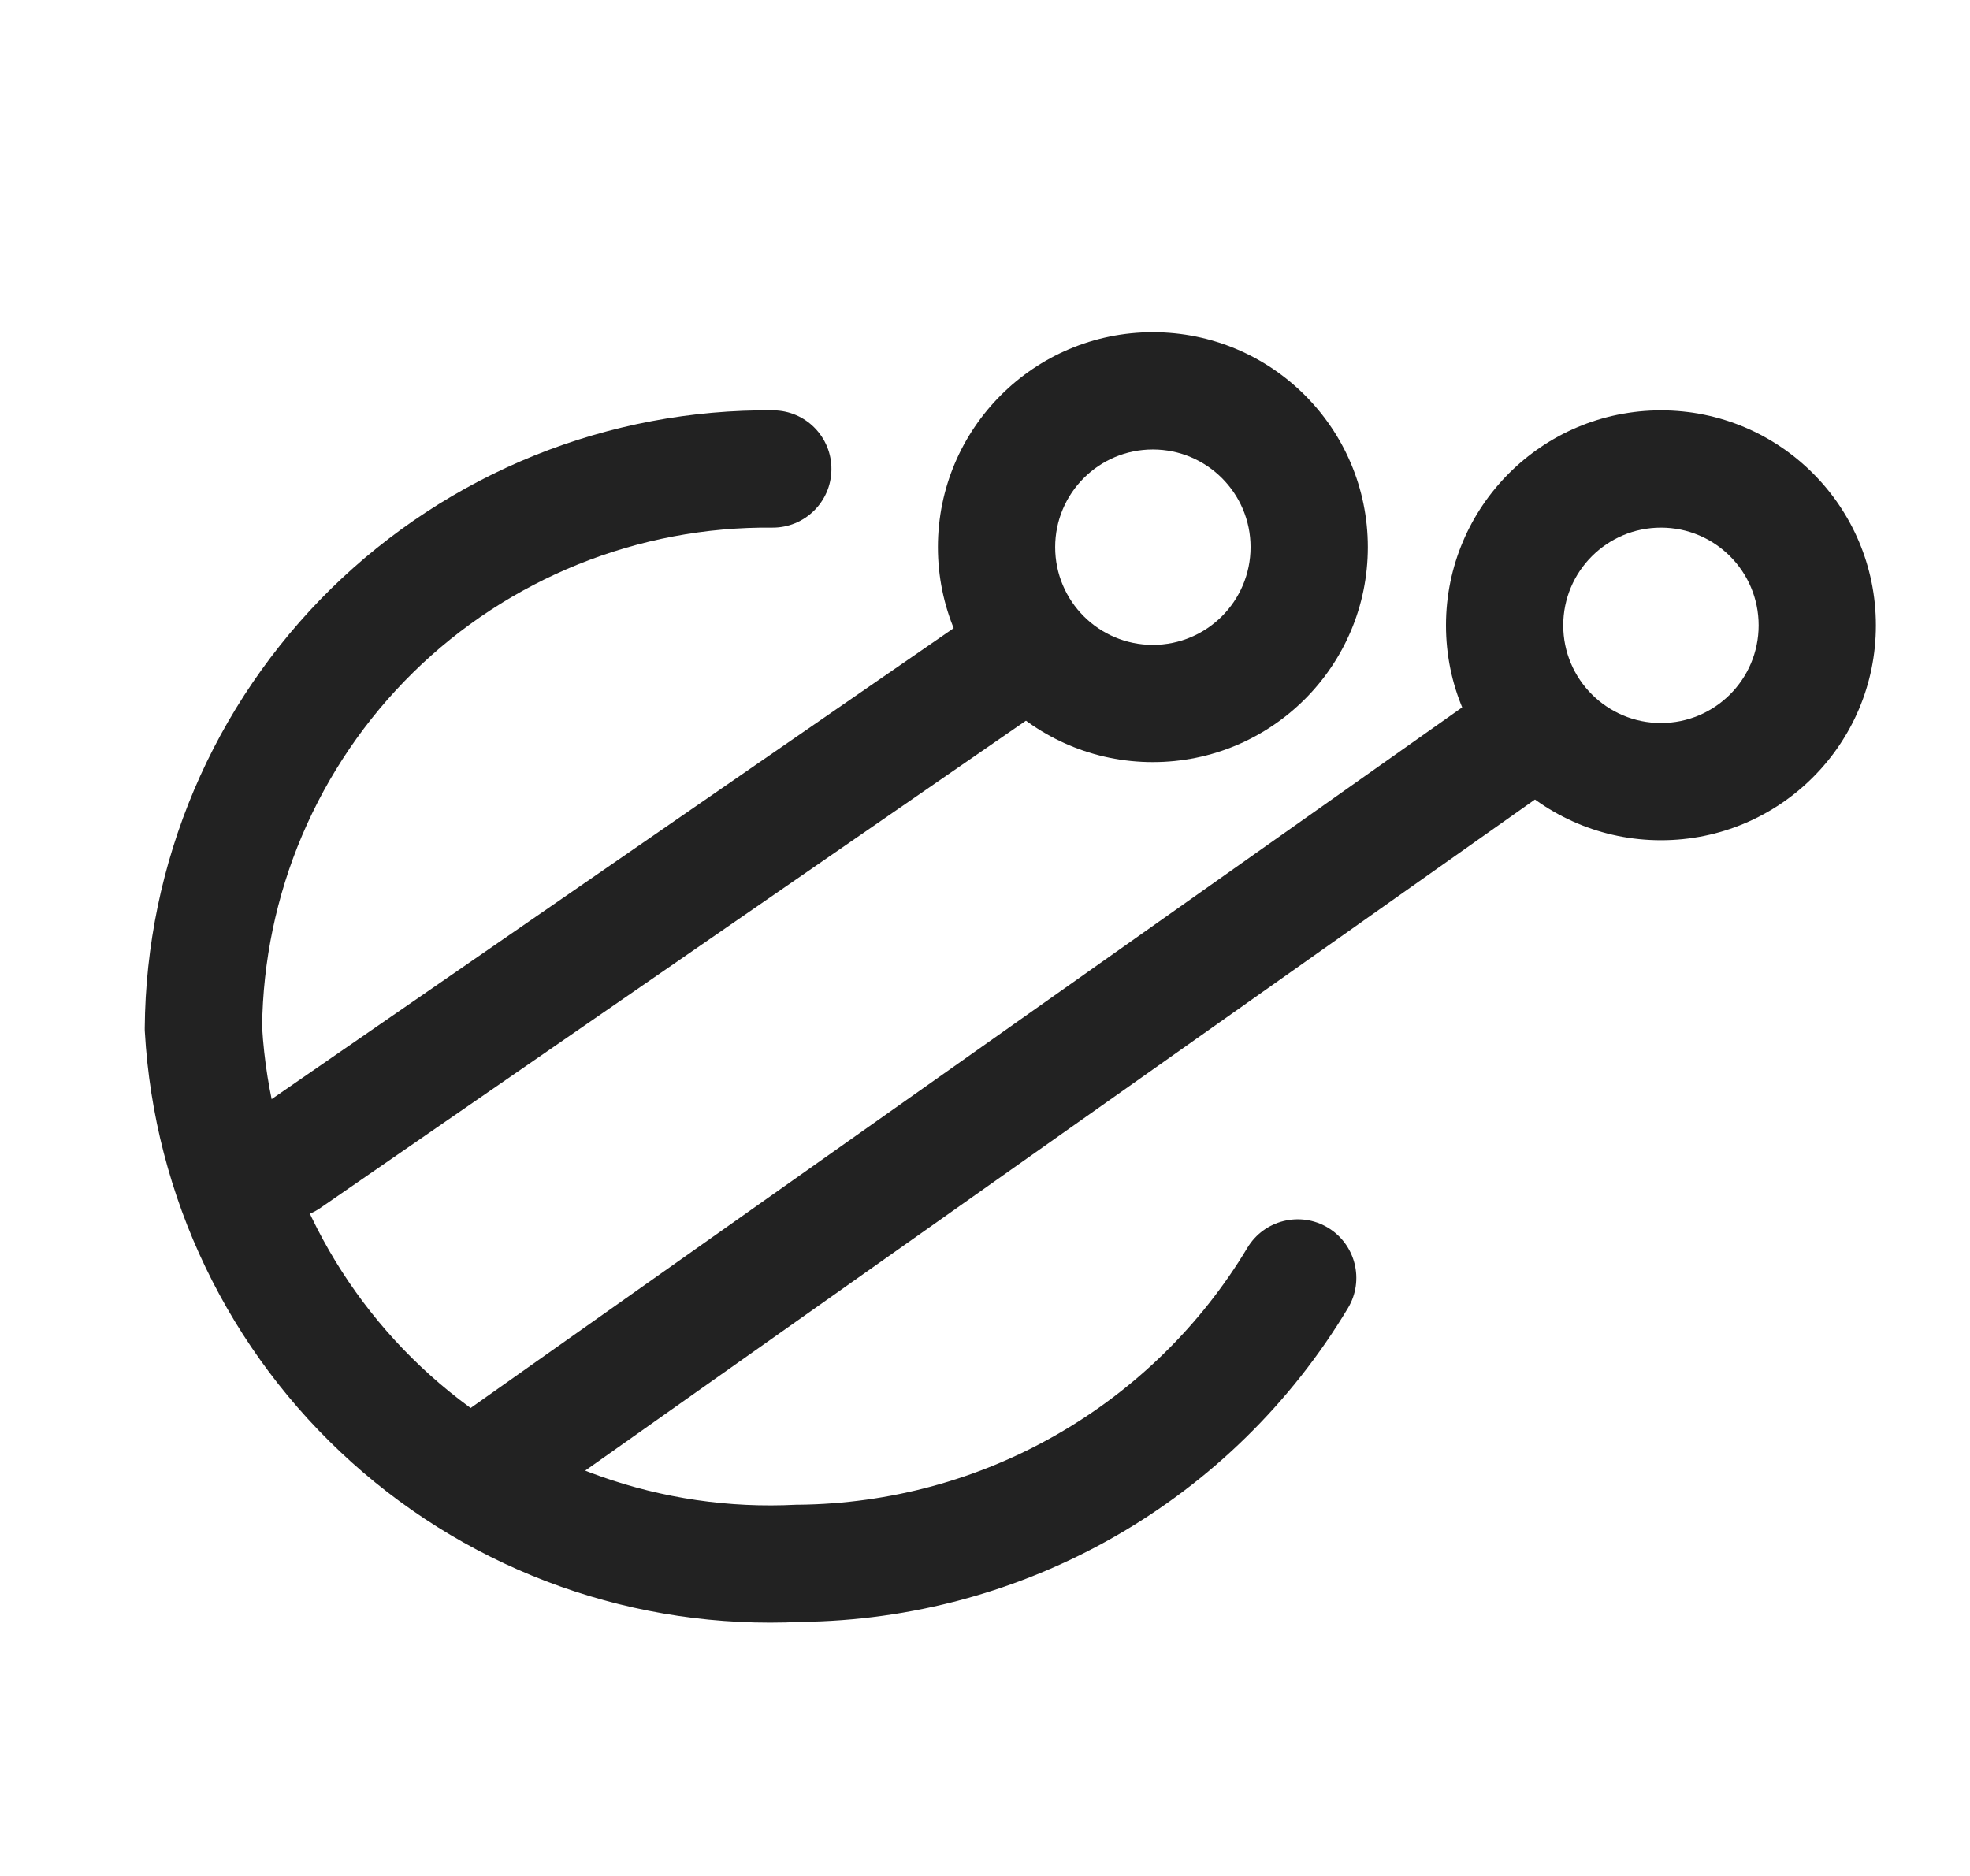 <svg width="21" height="20" viewBox="0 0 21 20" fill="none" xmlns="http://www.w3.org/2000/svg">
<path fill-rule="evenodd" clip-rule="evenodd" d="M8.232 5.625C7.524 5.618 6.821 5.751 6.164 6.016C5.508 6.281 4.909 6.672 4.404 7.169C3.899 7.665 3.497 8.256 3.22 8.908C2.946 9.554 2.802 10.248 2.794 10.949C2.879 12.373 3.523 13.707 4.585 14.661C5.652 15.619 7.055 16.116 8.487 16.042L8.5 16.042L8.513 16.042C9.478 16.032 10.425 15.776 11.262 15.296C12.1 14.816 12.801 14.13 13.297 13.303C13.475 13.007 13.859 12.911 14.155 13.088C14.451 13.266 14.547 13.65 14.369 13.946C13.763 14.957 12.907 15.795 11.884 16.381C10.864 16.965 9.713 17.278 8.538 17.291C6.78 17.378 5.059 16.767 3.75 15.591C2.437 14.412 1.644 12.761 1.544 10.999L1.543 10.979L1.543 10.959C1.55 10.087 1.729 9.224 2.069 8.421C2.41 7.617 2.906 6.889 3.528 6.277C4.151 5.666 4.888 5.183 5.697 4.856C6.506 4.53 7.372 4.366 8.245 4.375C8.59 4.378 8.867 4.661 8.863 5.006C8.86 5.351 8.577 5.628 8.232 5.625Z" fill="#222222"/>
<path fill-rule="evenodd" clip-rule="evenodd" d="M11.449 6.57C11.645 6.854 11.574 7.243 11.29 7.439L3.417 12.877C3.133 13.074 2.744 13.002 2.547 12.719C2.351 12.434 2.422 12.045 2.706 11.849L10.58 6.411C10.864 6.215 11.253 6.286 11.449 6.57Z" fill="#222222"/>
<path fill-rule="evenodd" clip-rule="evenodd" d="M16.86 7.407C17.059 7.689 16.992 8.079 16.71 8.278L5.753 16.021C5.471 16.22 5.081 16.153 4.882 15.871C4.683 15.59 4.75 15.2 5.032 15L15.989 7.257C16.27 7.058 16.66 7.125 16.86 7.407Z" fill="#222222"/>
<path fill-rule="evenodd" clip-rule="evenodd" d="M12.289 4.792C11.714 4.792 11.248 5.258 11.248 5.833C11.248 6.409 11.714 6.875 12.289 6.875C12.864 6.875 13.331 6.409 13.331 5.833C13.331 5.258 12.864 4.792 12.289 4.792ZM9.998 5.833C9.998 4.568 11.024 3.542 12.289 3.542C13.555 3.542 14.581 4.568 14.581 5.833C14.581 7.099 13.555 8.125 12.289 8.125C11.024 8.125 9.998 7.099 9.998 5.833Z" fill="#222222"/>
<path fill-rule="evenodd" clip-rule="evenodd" d="M17.706 5.625C17.131 5.625 16.664 6.091 16.664 6.667C16.664 7.242 17.131 7.708 17.706 7.708C18.281 7.708 18.747 7.242 18.747 6.667C18.747 6.091 18.281 5.625 17.706 5.625ZM15.414 6.667C15.414 5.401 16.44 4.375 17.706 4.375C18.971 4.375 19.997 5.401 19.997 6.667C19.997 7.932 18.971 8.958 17.706 8.958C16.44 8.958 15.414 7.932 15.414 6.667Z" fill="#222222"/>
</svg>
